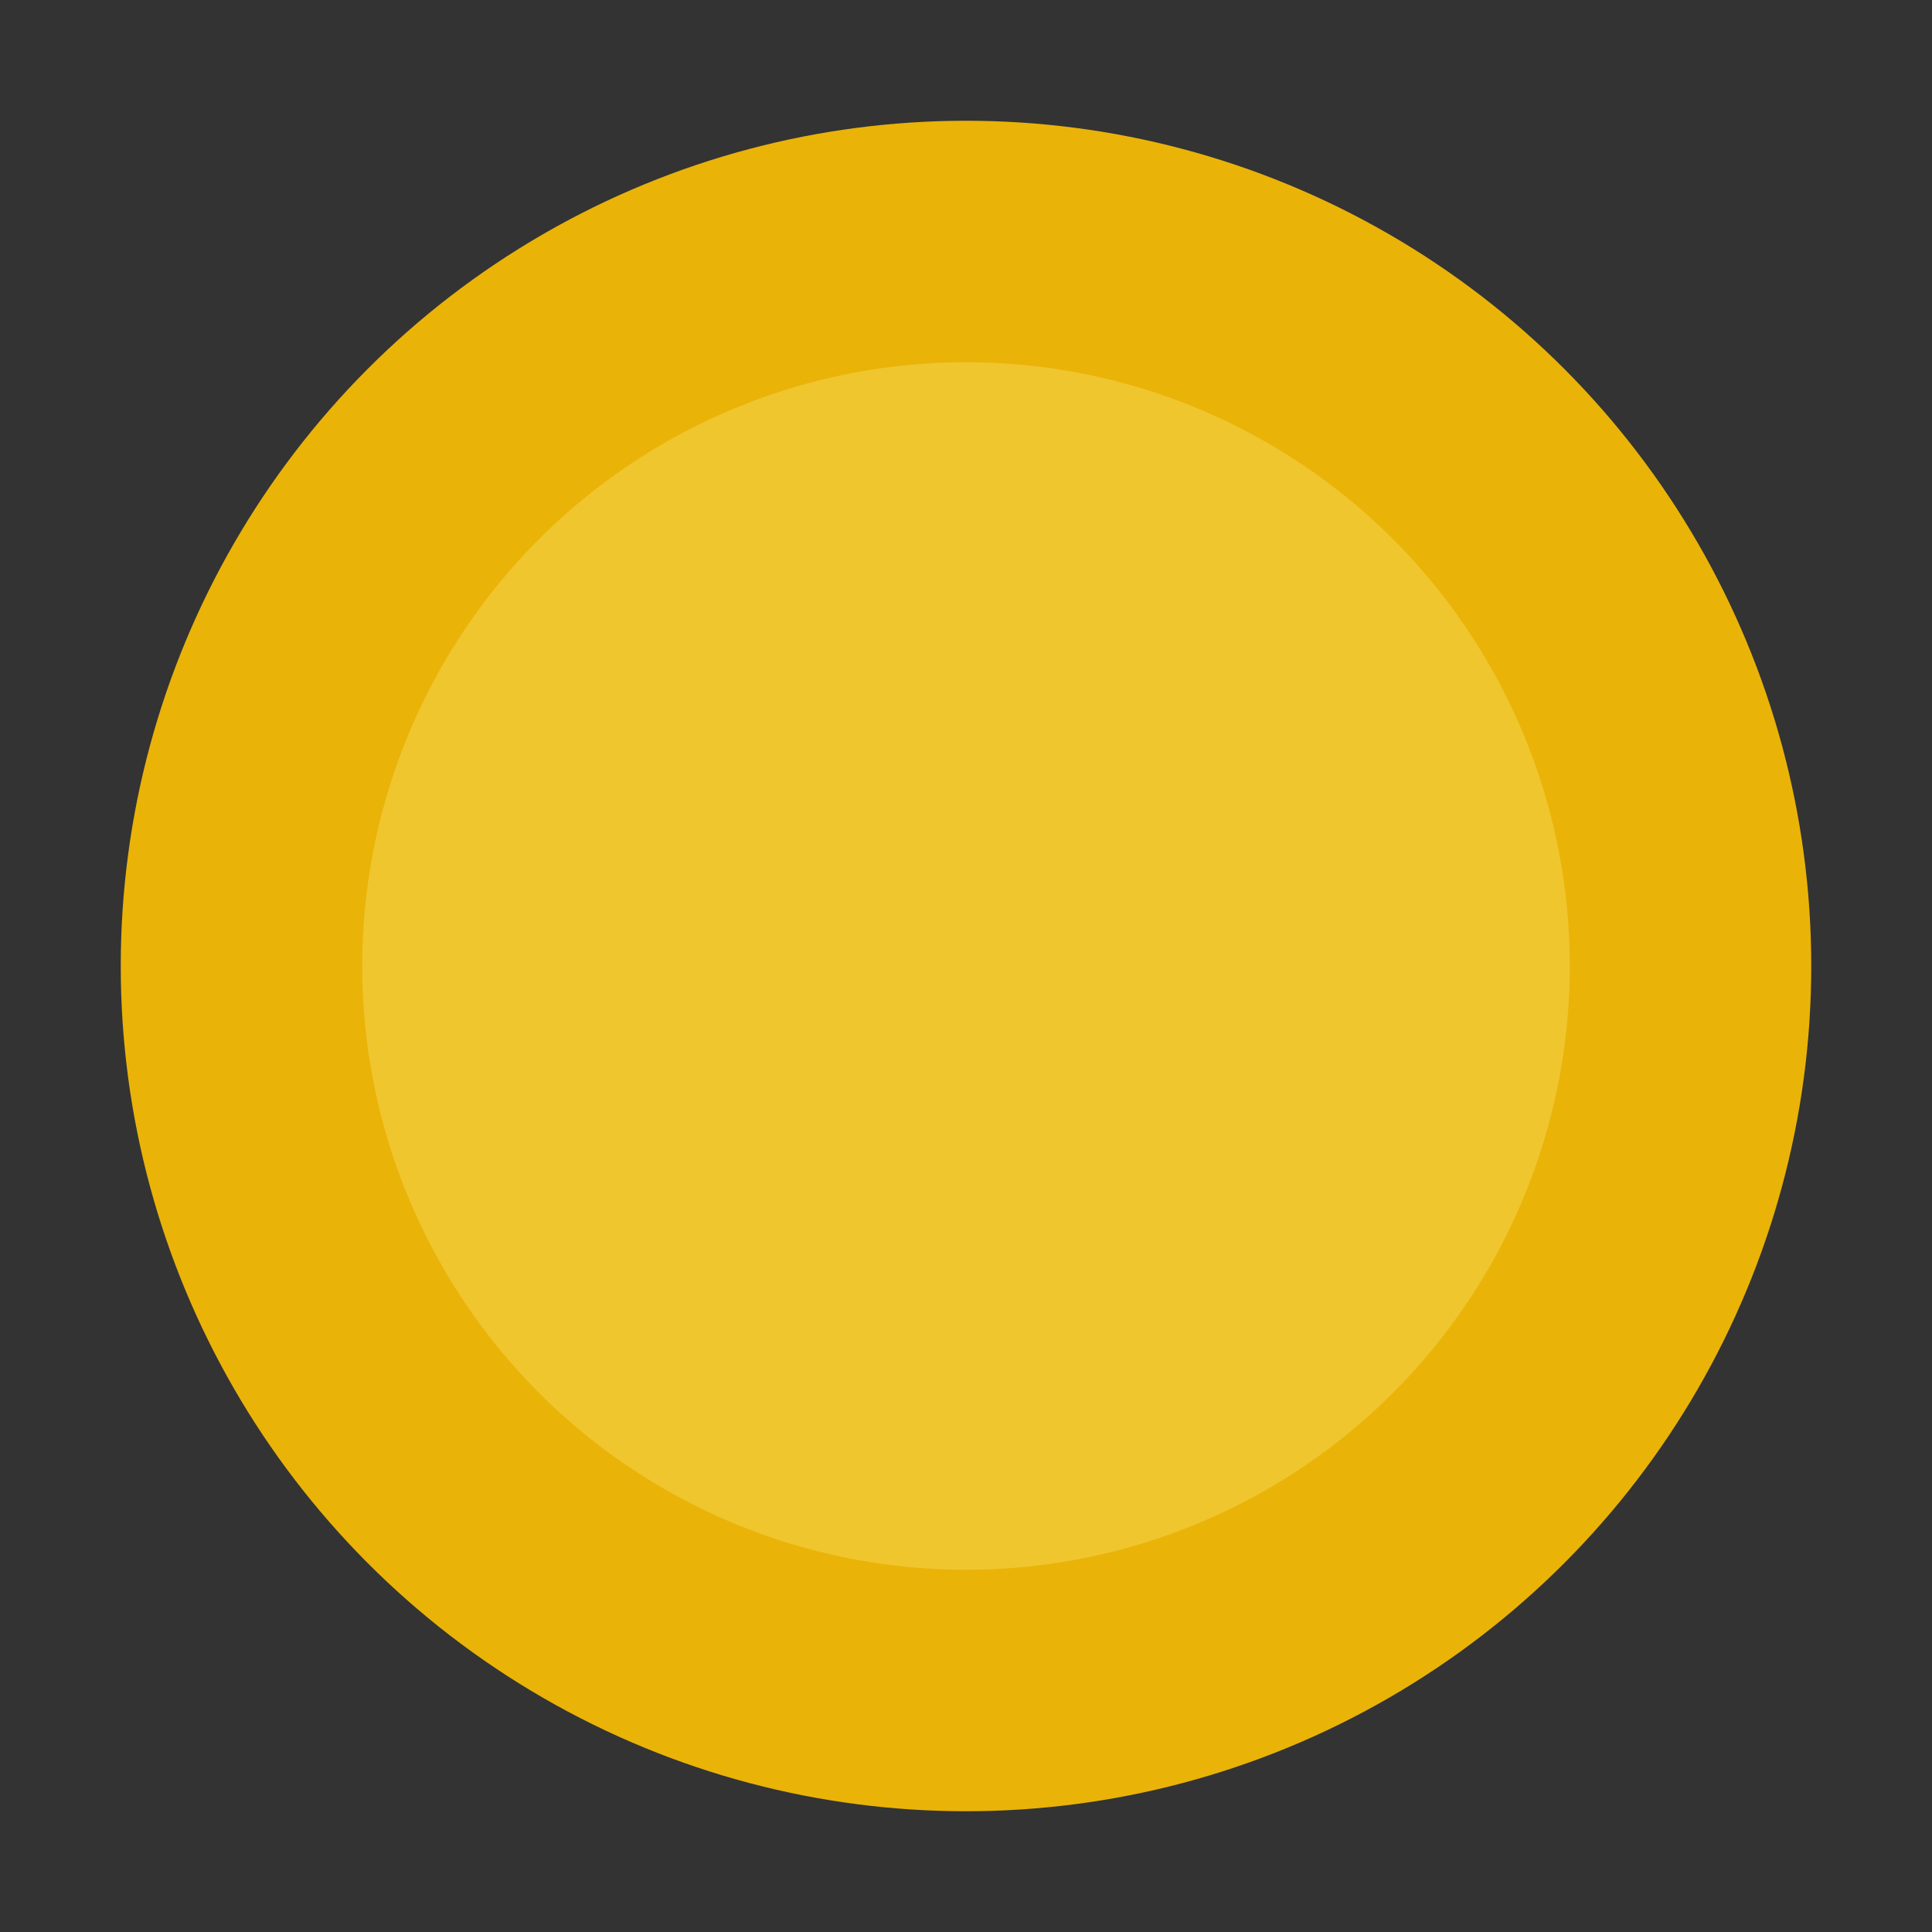 <svg xmlns="http://www.w3.org/2000/svg" viewBox="0 0 32 32" fill="none">
  <rect x="0" y="0" width="32" height="32" fill="#333333" stroke="none"/>
  <circle cx="16" cy="16" r="14" fill="#EAB308"/>
  <circle cx="16" cy="16" r="10" fill="#FEF08A" fill-opacity="0.3"/>
</svg>

